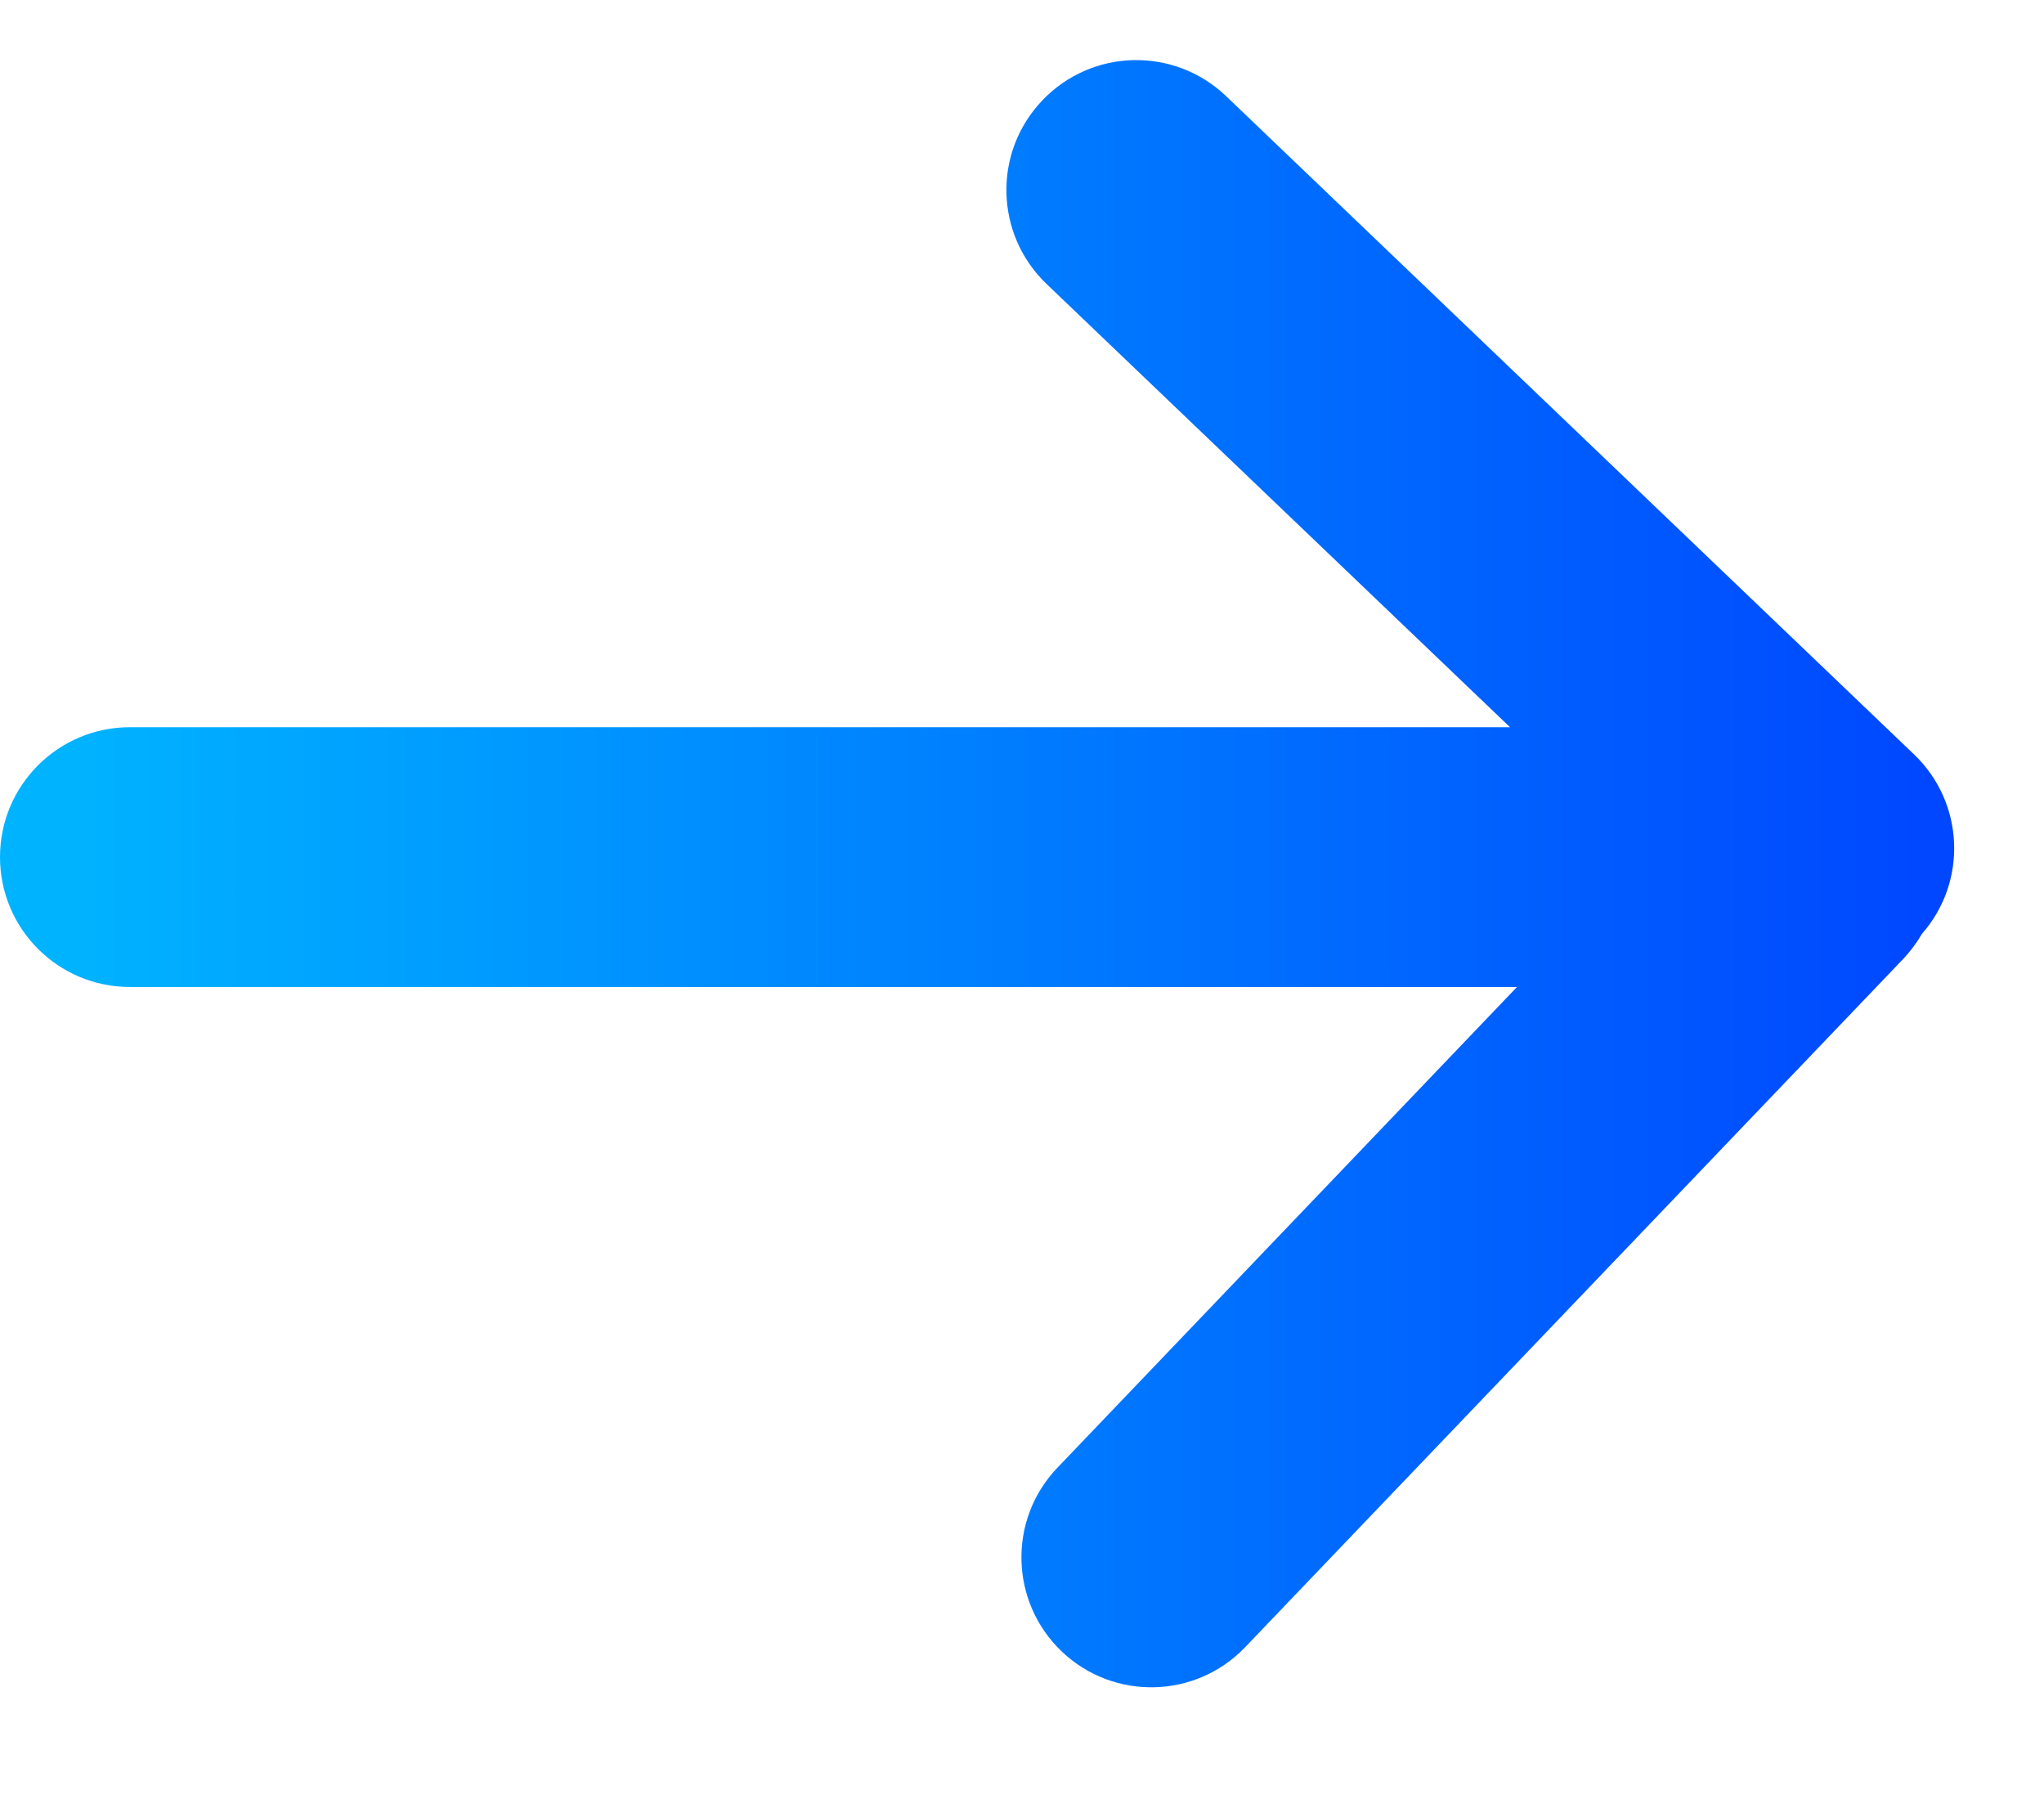 <svg width="17" height="15" viewBox="0 0 17 15" fill="none" xmlns="http://www.w3.org/2000/svg">
<path fill-rule="evenodd" clip-rule="evenodd" d="M10.197 0.799C9.765 0.387 9.082 0.402 8.67 0.834C8.257 1.265 8.273 1.948 8.704 2.361L12.559 6.047L1.08 6.047C0.484 6.047 0 6.531 0 7.127C0 7.724 0.484 8.207 1.08 8.207L12.617 8.207L8.795 12.204C8.382 12.635 8.398 13.318 8.829 13.731C9.26 14.143 9.943 14.128 10.356 13.697L15.829 7.974C15.89 7.909 15.942 7.839 15.985 7.765C16.365 7.333 16.339 6.674 15.919 6.273L10.197 0.799Z" fill="url(#paint0_linear_2_4546)"/>
<defs>
<linearGradient id="paint0_linear_2_4546" x1="0.58" y1="7.58" x2="16.08" y2="7.58" gradientUnits="userSpaceOnUse">
<stop stop-color="#00B3FF"/>
<stop offset="1" stop-color="#0047FF"/>
</linearGradient>
</defs>
</svg>
